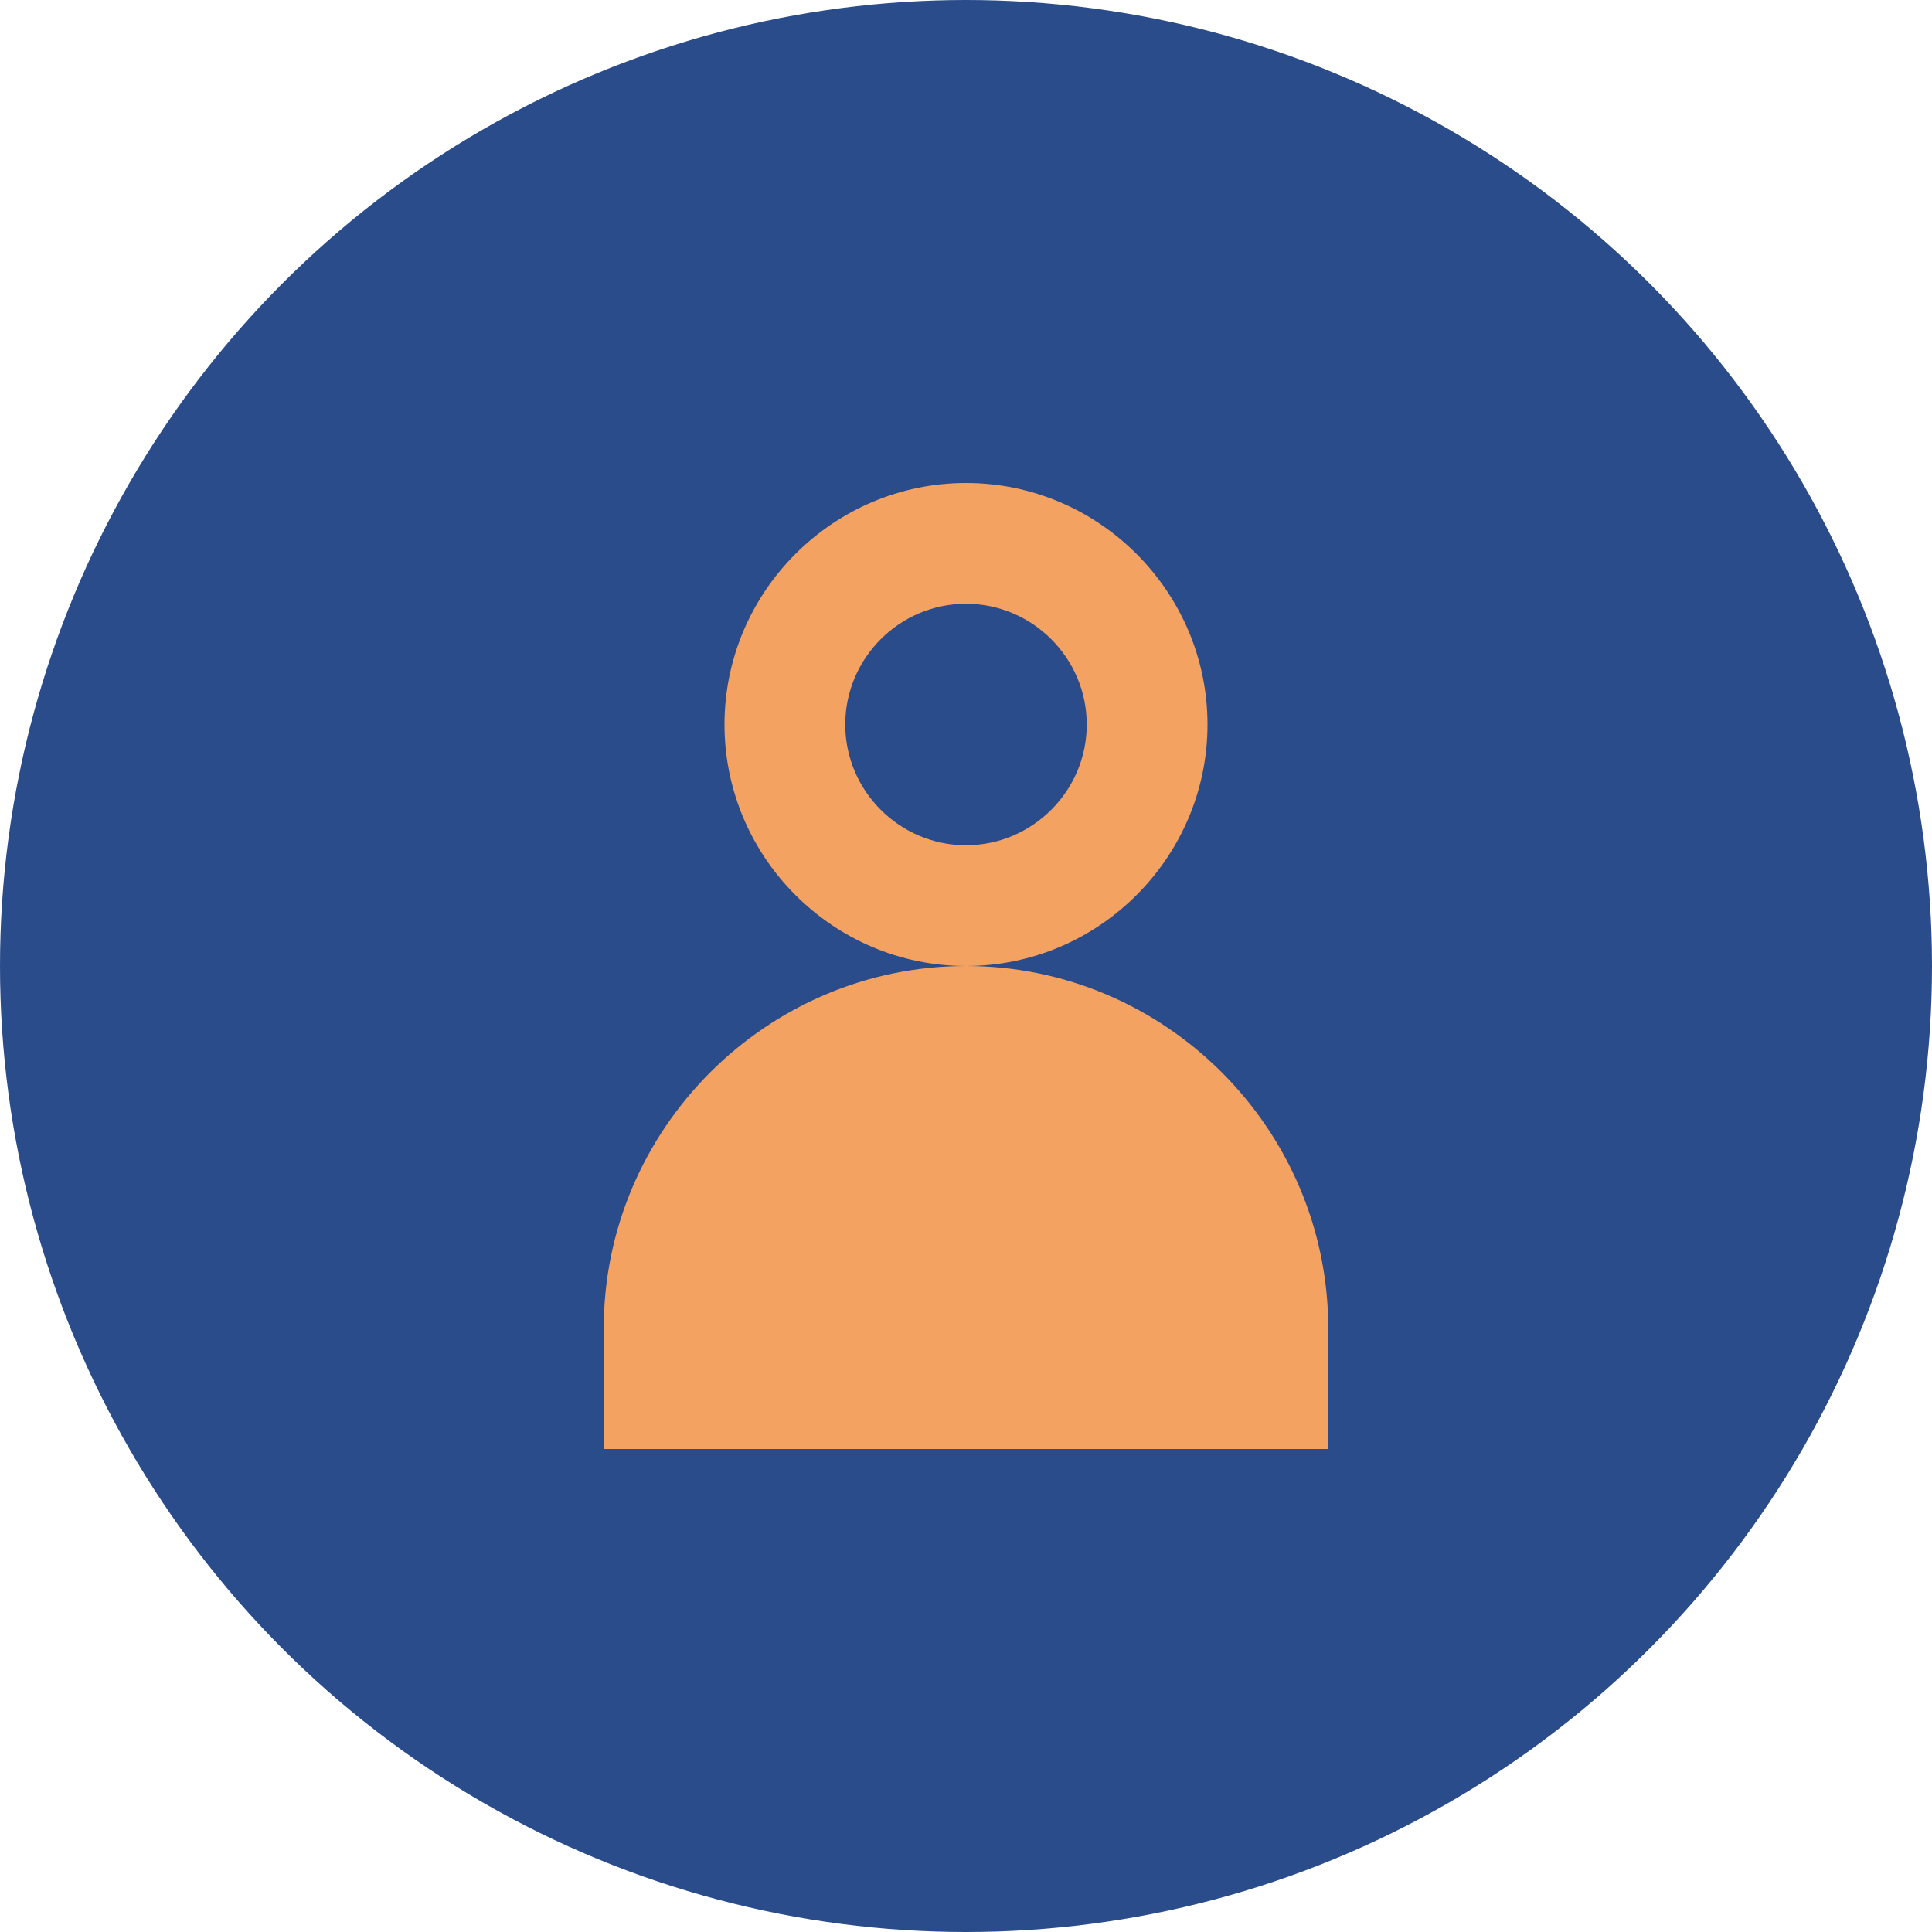 <?xml version="1.0" encoding="UTF-8"?><svg xmlns="http://www.w3.org/2000/svg" viewBox="0 0 32 32"><circle cx="16" cy="16" r="16" fill="#2B4C8A"/><path d="M16 8c-2.2 0-4 1.8-4 4s1.8 4 4 4 4-1.8 4-4-1.8-4-4-4zm0 6c-1.1 0-2-.9-2-2s.9-2 2-2 2 .9 2 2-.9 2-2 2z" fill="#F4A261"/><path d="M22 22c0-3.3-2.7-6-6-6s-6 2.7-6 6v2h12v-2z" fill="#F4A261"/></svg>
